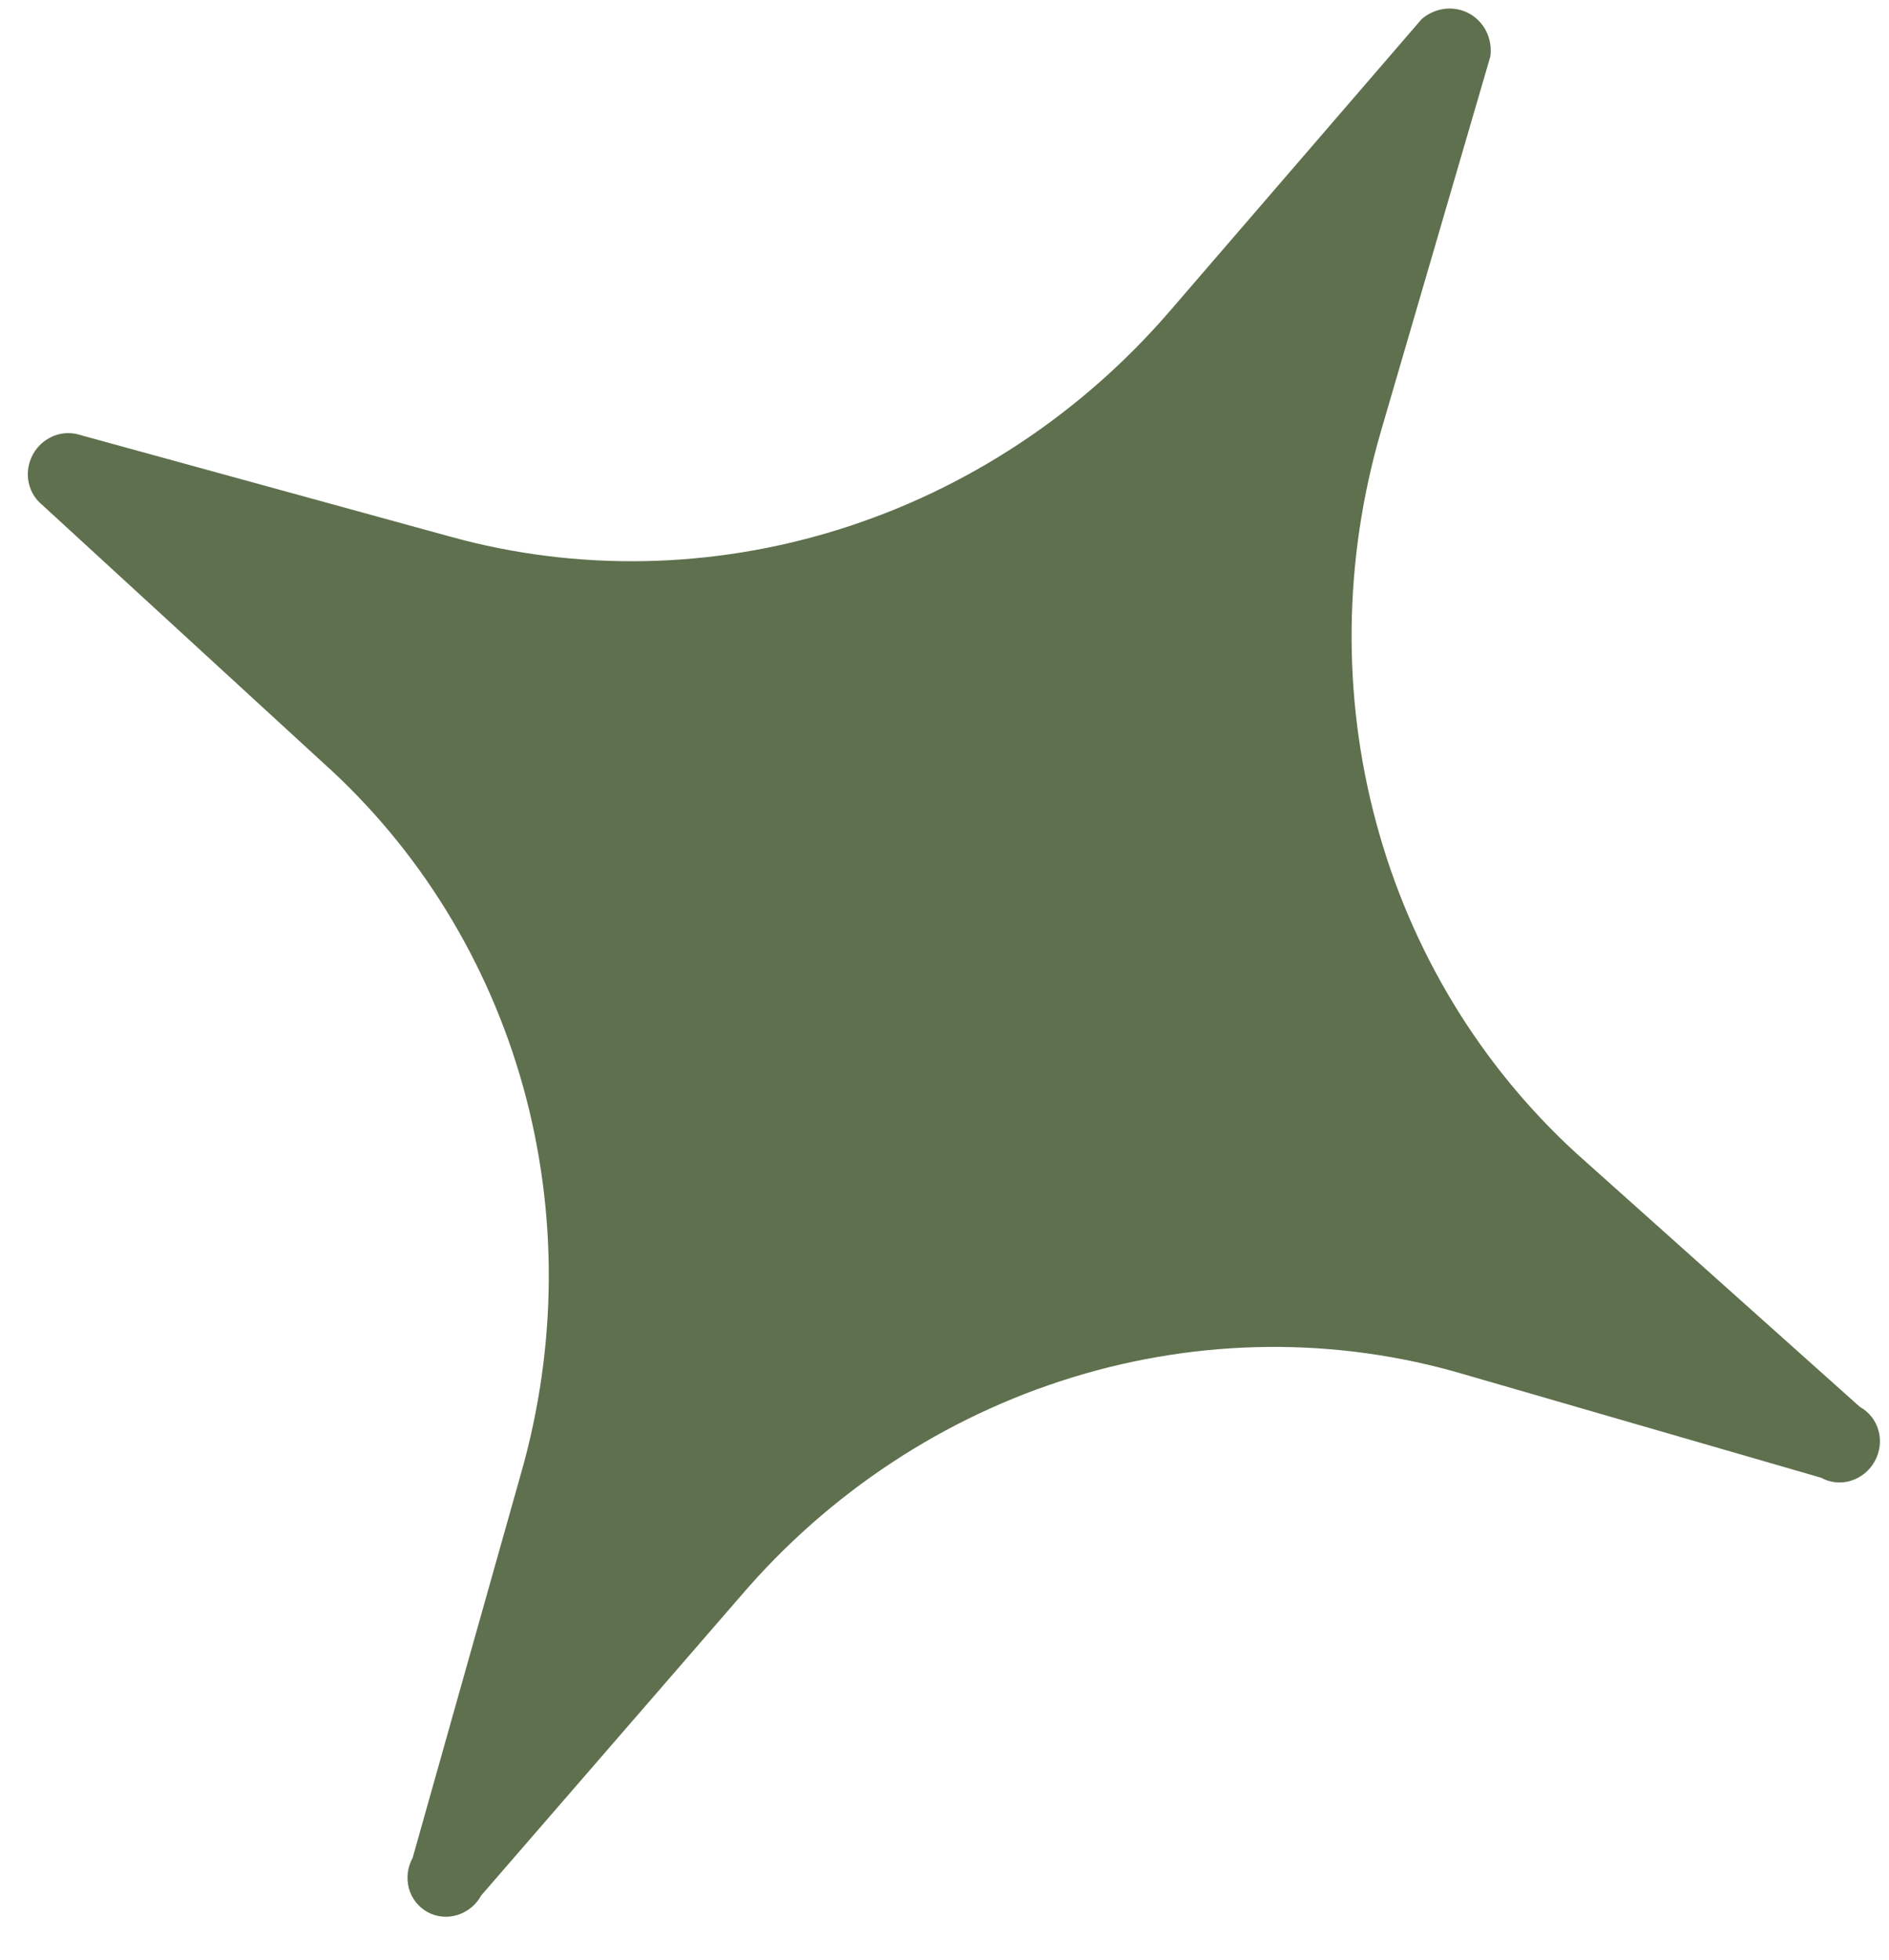 <?xml version="1.0" encoding="UTF-8"?> <svg xmlns="http://www.w3.org/2000/svg" width="27" height="28" viewBox="0 0 27 28" fill="none"> <path d="M5.898 26.545L7.448 21.049C7.966 19.233 7.976 17.32 7.477 15.526C6.977 13.733 5.989 12.131 4.624 10.904L0.564 7.178C0.476 7.092 0.42 6.979 0.403 6.855C0.386 6.731 0.41 6.604 0.47 6.493C0.531 6.382 0.625 6.294 0.739 6.241C0.852 6.188 0.978 6.175 1.098 6.202L6.441 7.669C8.25 8.169 10.176 8.133 11.994 7.564C13.812 6.995 15.448 5.917 16.712 4.455L20.32 0.273C20.414 0.192 20.529 0.141 20.651 0.126C20.773 0.112 20.894 0.136 21.001 0.194C21.107 0.252 21.192 0.342 21.246 0.452C21.299 0.562 21.319 0.687 21.301 0.81L19.739 6.159C19.203 7.996 19.179 9.935 19.671 11.757C20.162 13.579 21.149 15.21 22.519 16.468L26.584 20.102C26.714 20.173 26.81 20.295 26.85 20.44C26.89 20.585 26.871 20.742 26.797 20.877C26.724 21.011 26.602 21.111 26.458 21.156C26.314 21.201 26.16 21.186 26.03 21.114L20.922 19.635C19.108 19.1 17.166 19.115 15.331 19.679C13.496 20.242 11.846 21.33 10.581 22.811L6.878 27.082C6.805 27.216 6.683 27.316 6.539 27.361C6.395 27.406 6.241 27.391 6.111 27.32C5.981 27.248 5.885 27.127 5.845 26.982C5.805 26.836 5.824 26.679 5.898 26.545Z" fill="#5E704D"></path> </svg> 